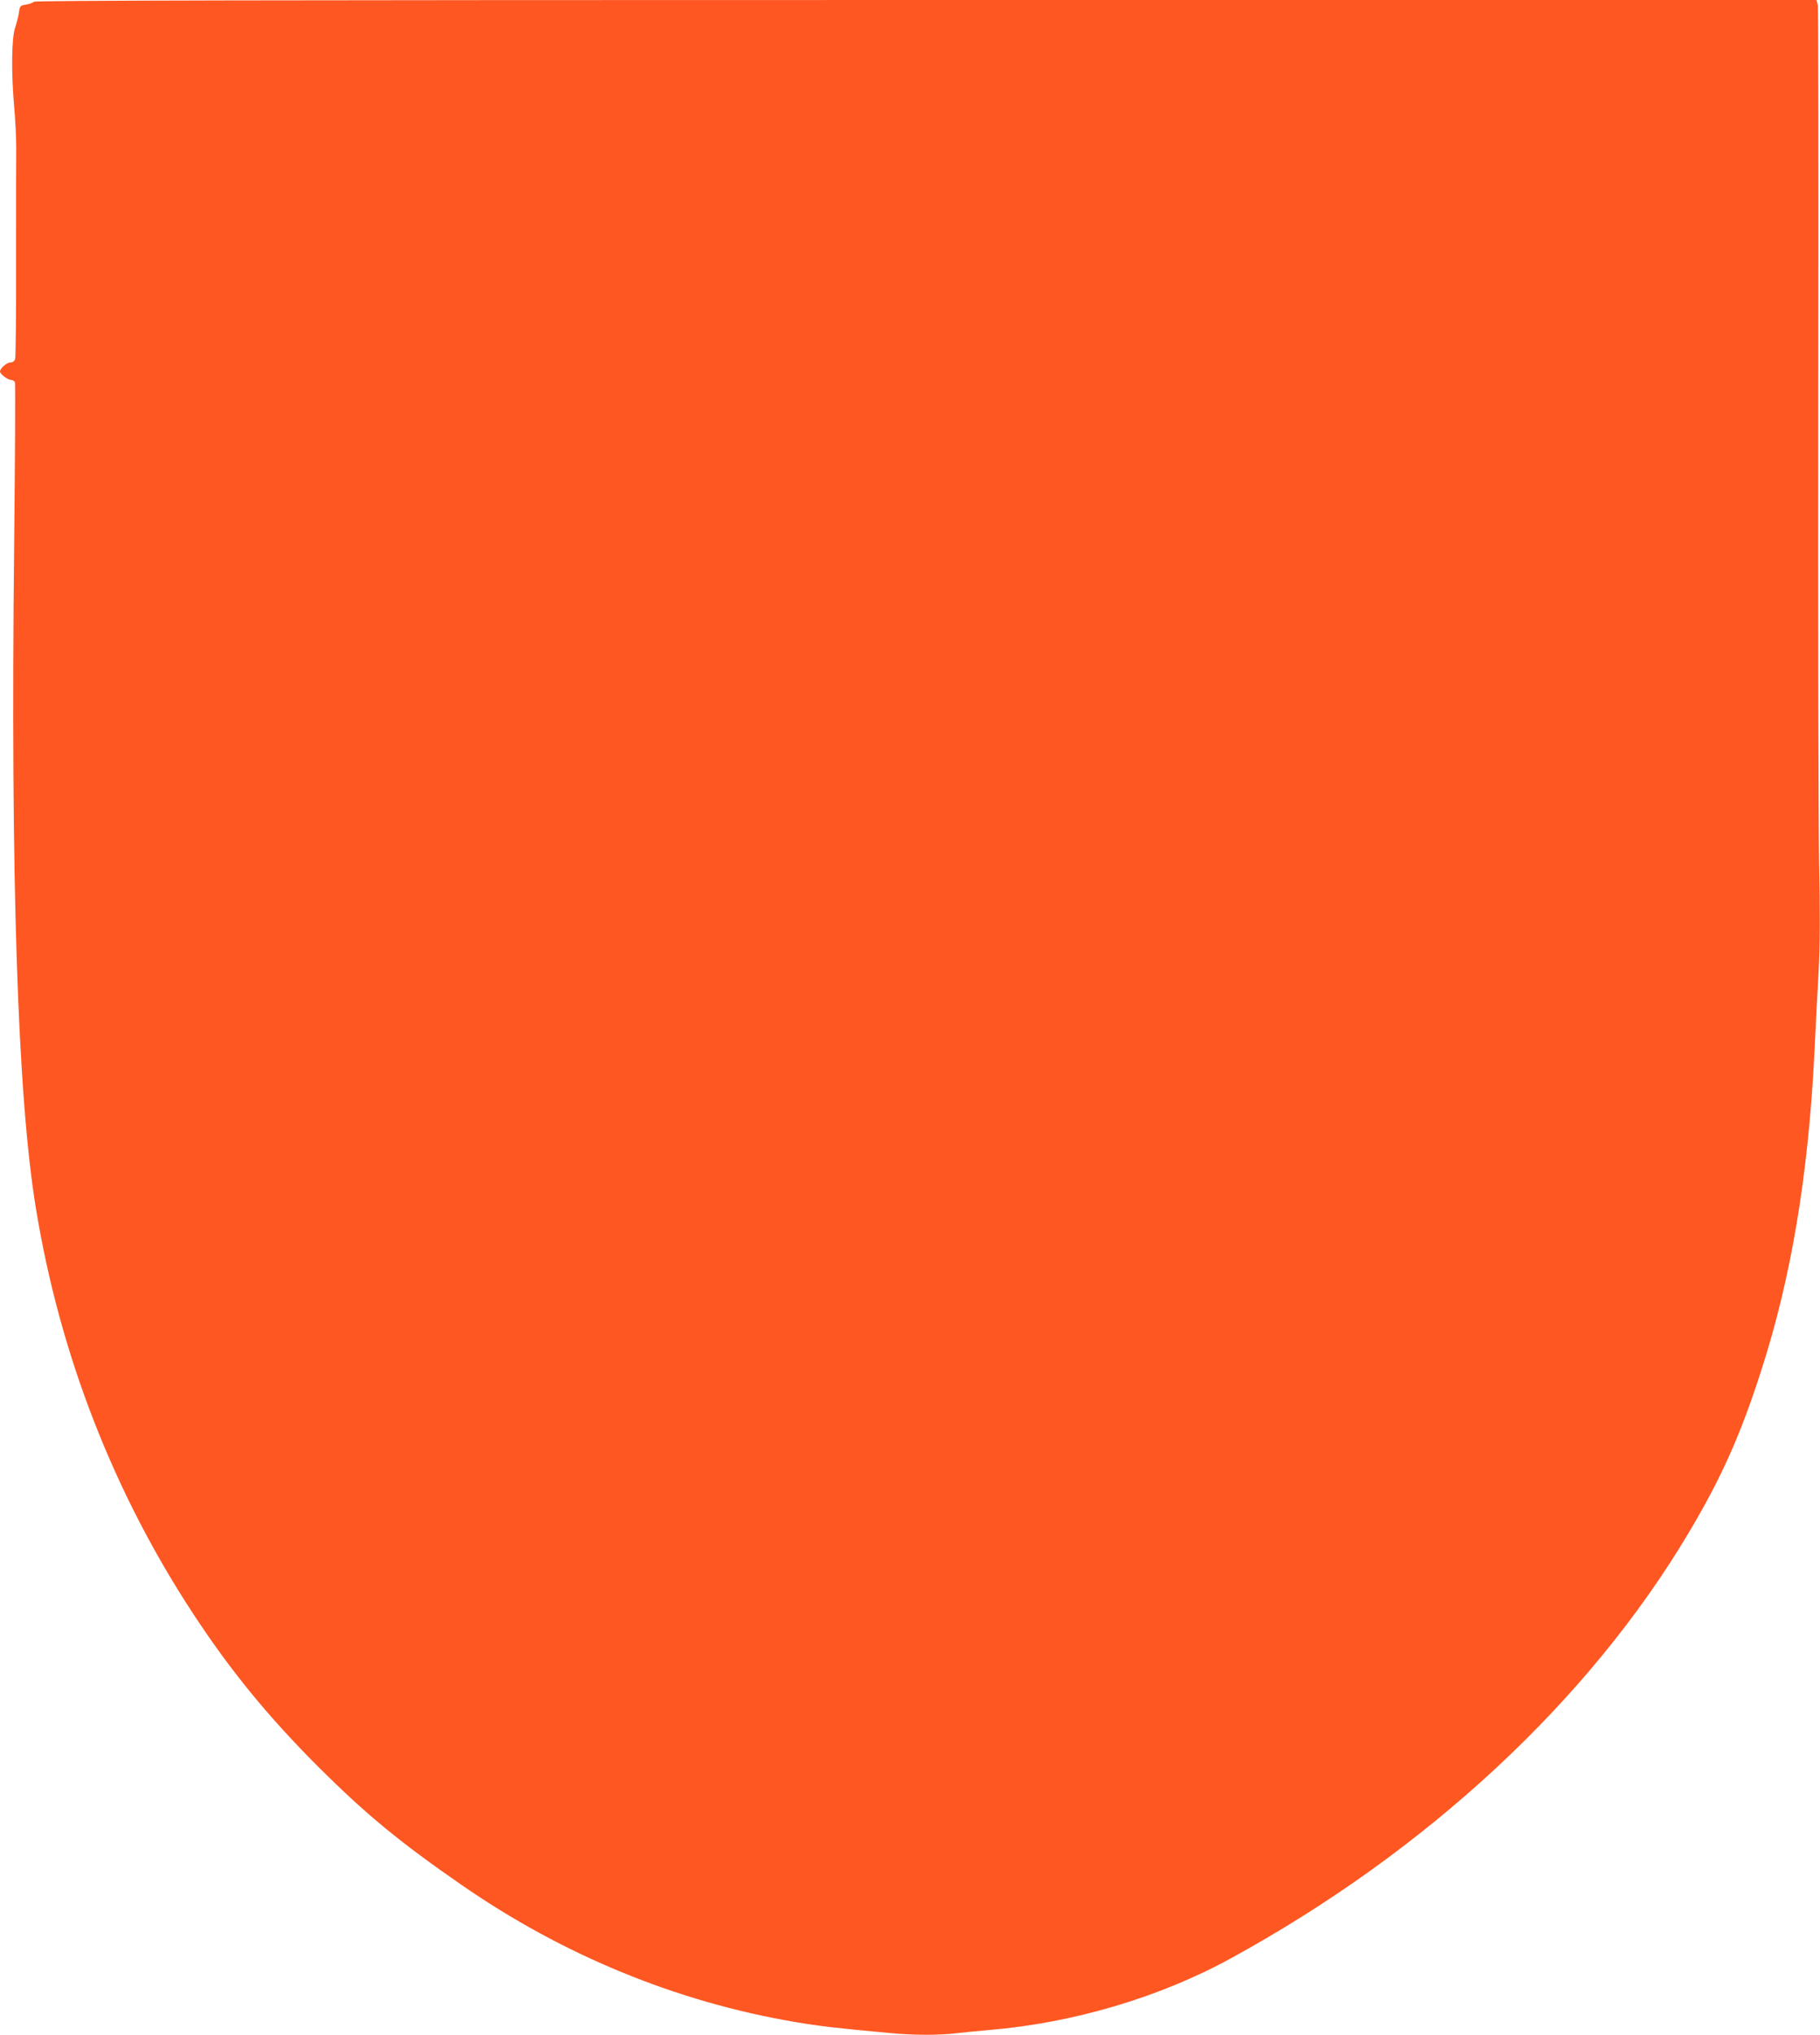 <?xml version="1.0" standalone="no"?>
<!DOCTYPE svg PUBLIC "-//W3C//DTD SVG 20010904//EN"
 "http://www.w3.org/TR/2001/REC-SVG-20010904/DTD/svg10.dtd">
<svg version="1.0" xmlns="http://www.w3.org/2000/svg"
 width="1145pt" height="1280pt" viewBox="0 0 1145 1280"
 preserveAspectRatio="xMidYMid meet">
<g transform="translate(0,1280) scale(0.1,-0.1)"
fill="#ff5722" stroke="none">
<path d="M213 12789 c-7 -7 -29 -15 -50 -18 -36 -6 -38 -8 -44 -51 -4 -25 -15
-67 -24 -95 -22 -64 -25 -278 -6 -495 8 -85 13 -202 13 -260 -1 -58 -1 -376
-1 -707 1 -331 -2 -611 -6 -622 -4 -13 -15 -21 -29 -21 -23 0 -66 -37 -66 -57
0 -16 49 -53 70 -53 10 0 21 -7 24 -16 3 -8 1 -466 -5 -1017 -23 -2115 21
-3475 137 -4179 150 -917 487 -1785 991 -2552 233 -355 467 -641 782 -957 301
-300 514 -476 906 -747 638 -442 1353 -735 2095 -861 160 -27 263 -39 601 -70
144 -14 310 -14 414 -1 44 5 136 14 205 20 531 44 1077 206 1525 452 1231 674
2249 1619 2877 2673 205 344 327 615 457 1020 189 584 297 1226 336 2004 8
168 20 404 27 523 8 153 9 357 2 690 -4 260 -7 1569 -5 2908 2 1339 1 2450 -3
2468 l-8 32 -5602 0 c-4206 0 -5605 -3 -5613 -11z"/>
</g>
</svg>
